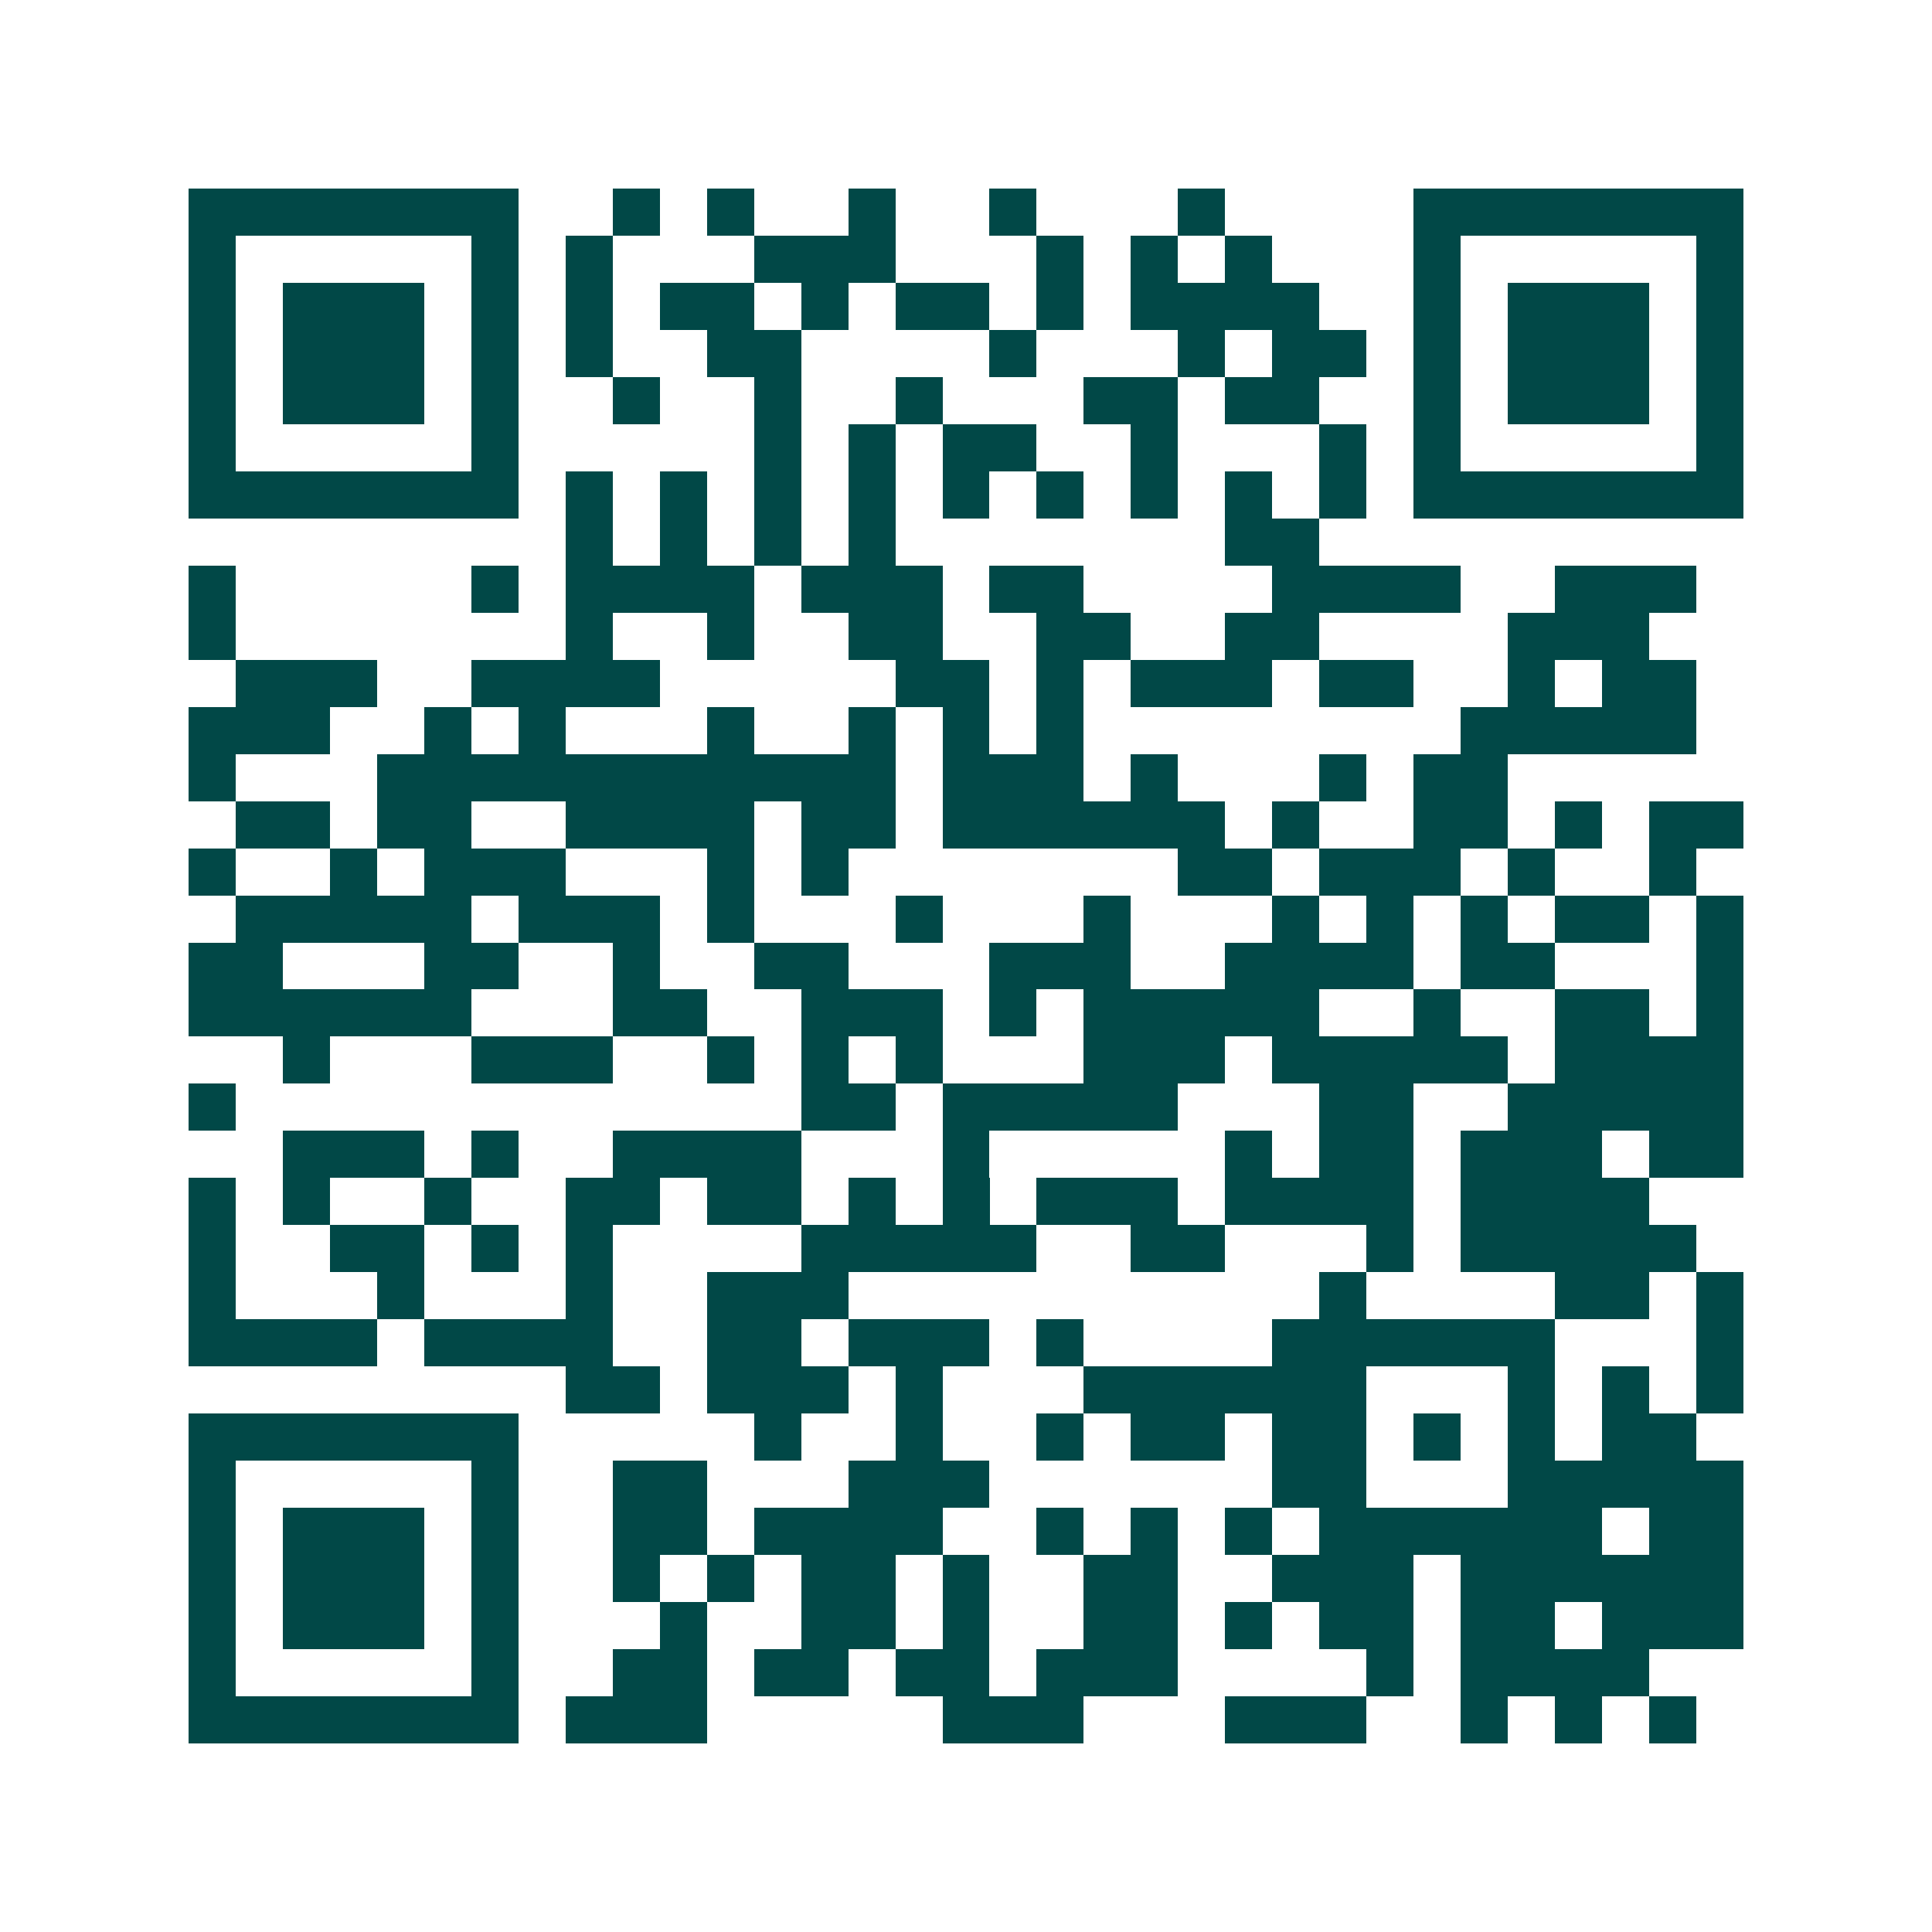 <svg xmlns="http://www.w3.org/2000/svg" width="200" height="200" viewBox="0 0 41 41" shape-rendering="crispEdges"><path fill="#ffffff" d="M0 0h41v41H0z"/><path stroke="#014847" d="M4 4.5h7m2 0h1m1 0h1m2 0h1m2 0h1m3 0h1m4 0h7M4 5.5h1m5 0h1m1 0h1m3 0h3m3 0h1m1 0h1m1 0h1m3 0h1m5 0h1M4 6.5h1m1 0h3m1 0h1m1 0h1m1 0h2m1 0h1m1 0h2m1 0h1m1 0h4m2 0h1m1 0h3m1 0h1M4 7.5h1m1 0h3m1 0h1m1 0h1m2 0h2m4 0h1m3 0h1m1 0h2m1 0h1m1 0h3m1 0h1M4 8.5h1m1 0h3m1 0h1m2 0h1m2 0h1m2 0h1m3 0h2m1 0h2m2 0h1m1 0h3m1 0h1M4 9.5h1m5 0h1m5 0h1m1 0h1m1 0h2m2 0h1m3 0h1m1 0h1m5 0h1M4 10.5h7m1 0h1m1 0h1m1 0h1m1 0h1m1 0h1m1 0h1m1 0h1m1 0h1m1 0h1m1 0h7M12 11.5h1m1 0h1m1 0h1m1 0h1m7 0h2M4 12.5h1m5 0h1m1 0h4m1 0h3m1 0h2m4 0h4m2 0h3M4 13.5h1m7 0h1m2 0h1m2 0h2m2 0h2m2 0h2m4 0h3M5 14.5h3m2 0h4m5 0h2m1 0h1m1 0h3m1 0h2m2 0h1m1 0h2M4 15.5h3m2 0h1m1 0h1m3 0h1m2 0h1m1 0h1m1 0h1m8 0h5M4 16.5h1m3 0h11m1 0h3m1 0h1m3 0h1m1 0h2M5 17.5h2m1 0h2m2 0h4m1 0h2m1 0h6m1 0h1m2 0h2m1 0h1m1 0h2M4 18.5h1m2 0h1m1 0h3m3 0h1m1 0h1m7 0h2m1 0h3m1 0h1m2 0h1M5 19.5h5m1 0h3m1 0h1m3 0h1m3 0h1m3 0h1m1 0h1m1 0h1m1 0h2m1 0h1M4 20.5h2m3 0h2m2 0h1m2 0h2m3 0h3m2 0h4m1 0h2m3 0h1M4 21.5h6m3 0h2m2 0h3m1 0h1m1 0h5m2 0h1m2 0h2m1 0h1M6 22.5h1m3 0h3m2 0h1m1 0h1m1 0h1m3 0h3m1 0h5m1 0h4M4 23.5h1m12 0h2m1 0h5m3 0h2m2 0h5M6 24.5h3m1 0h1m2 0h4m3 0h1m5 0h1m1 0h2m1 0h3m1 0h2M4 25.5h1m1 0h1m2 0h1m2 0h2m1 0h2m1 0h1m1 0h1m1 0h3m1 0h4m1 0h4M4 26.5h1m2 0h2m1 0h1m1 0h1m4 0h5m2 0h2m3 0h1m1 0h5M4 27.5h1m3 0h1m3 0h1m2 0h3m10 0h1m4 0h2m1 0h1M4 28.5h4m1 0h4m2 0h2m1 0h3m1 0h1m4 0h6m3 0h1M12 29.5h2m1 0h3m1 0h1m3 0h6m3 0h1m1 0h1m1 0h1M4 30.5h7m5 0h1m2 0h1m2 0h1m1 0h2m1 0h2m1 0h1m1 0h1m1 0h2M4 31.5h1m5 0h1m2 0h2m3 0h3m6 0h2m3 0h5M4 32.5h1m1 0h3m1 0h1m2 0h2m1 0h4m2 0h1m1 0h1m1 0h1m1 0h6m1 0h2M4 33.5h1m1 0h3m1 0h1m2 0h1m1 0h1m1 0h2m1 0h1m2 0h2m2 0h3m1 0h6M4 34.5h1m1 0h3m1 0h1m3 0h1m2 0h2m1 0h1m2 0h2m1 0h1m1 0h2m1 0h2m1 0h3M4 35.5h1m5 0h1m2 0h2m1 0h2m1 0h2m1 0h3m4 0h1m1 0h4M4 36.5h7m1 0h3m5 0h3m3 0h3m2 0h1m1 0h1m1 0h1"/></svg>
